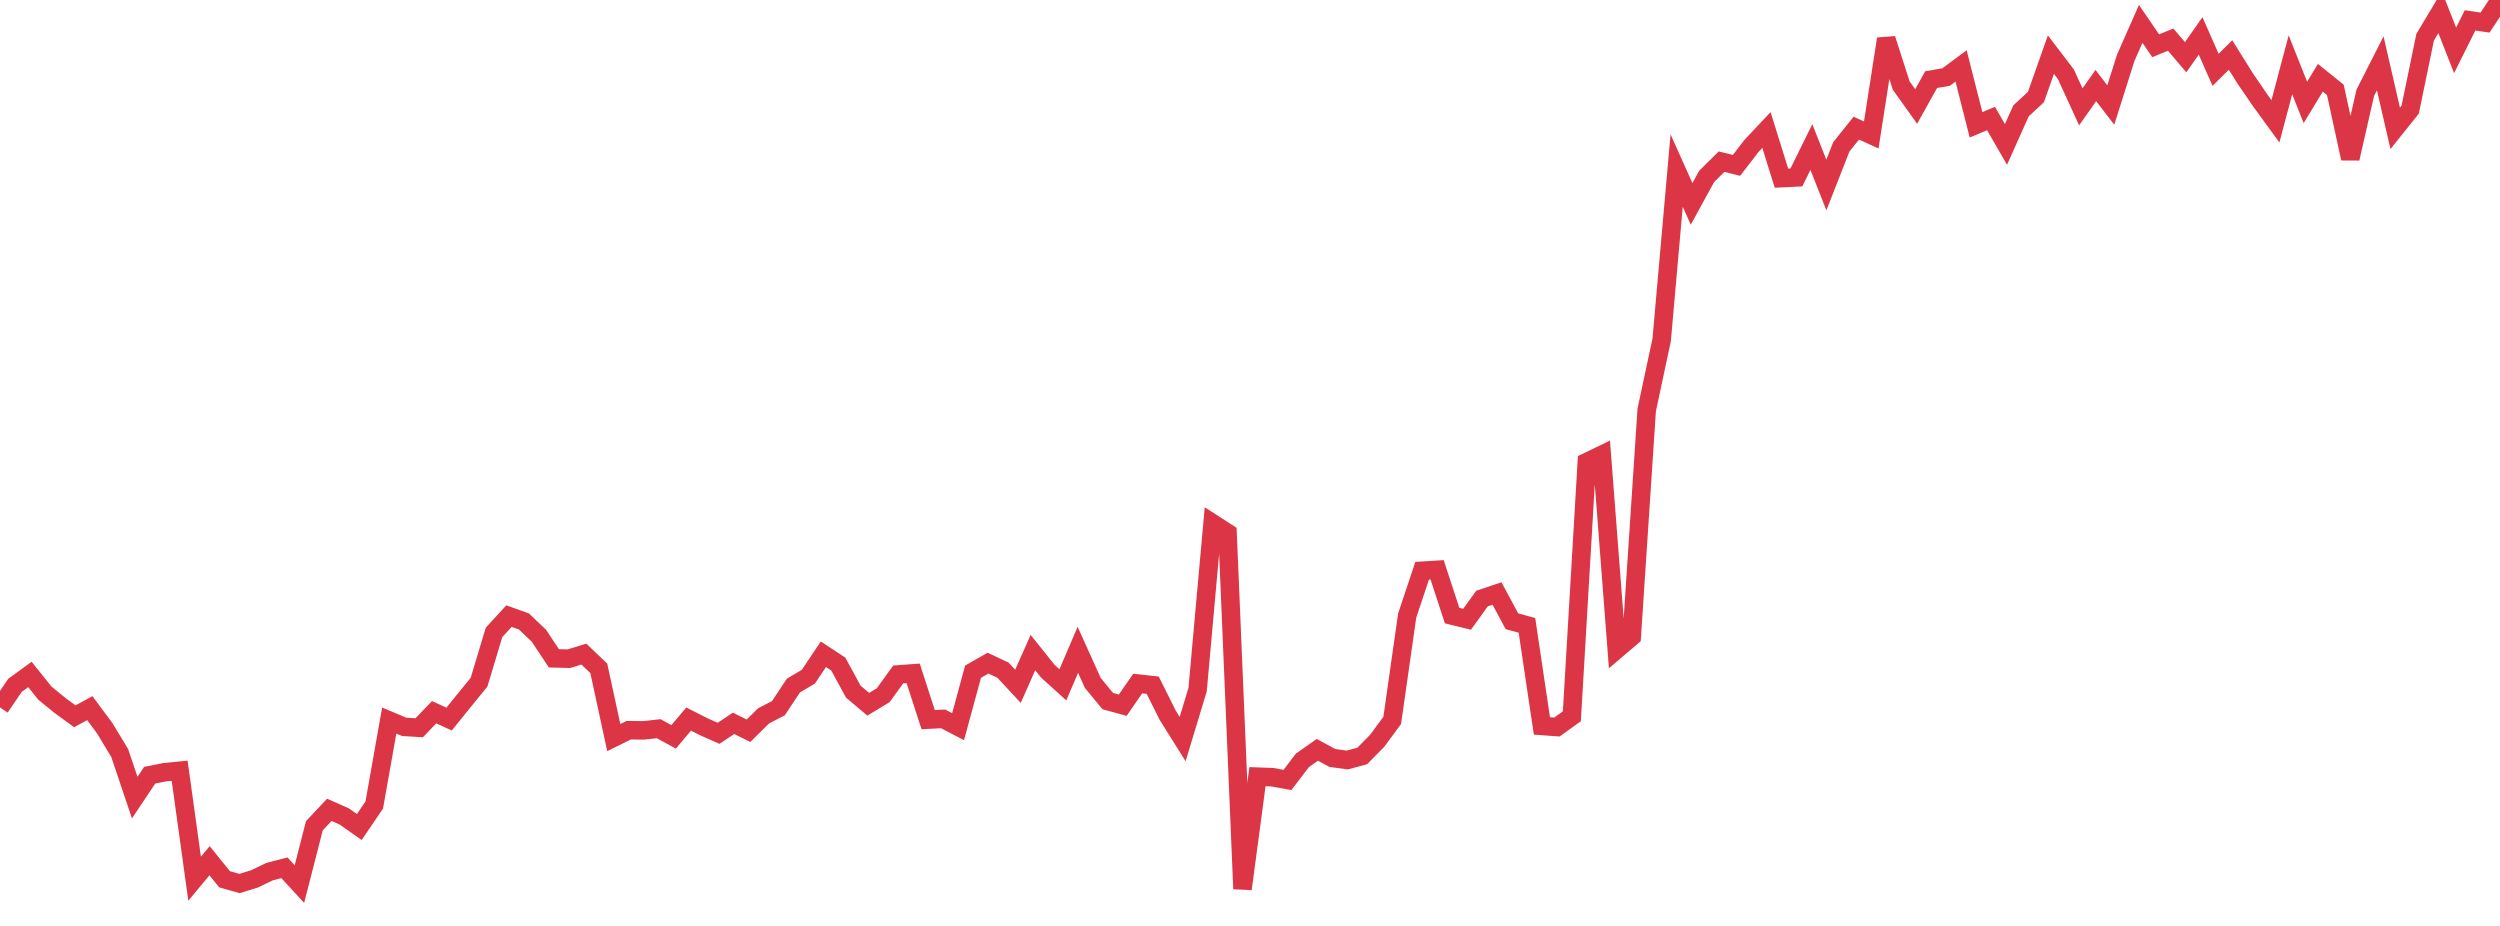 <?xml version="1.0" standalone="no"?>
<!DOCTYPE svg PUBLIC "-//W3C//DTD SVG 1.1//EN" "http://www.w3.org/Graphics/SVG/1.1/DTD/svg11.dtd">
<svg width="135" height="50" viewBox="0 0 135 50" preserveAspectRatio="none" class="sparkline" xmlns="http://www.w3.org/2000/svg"
xmlns:xlink="http://www.w3.org/1999/xlink"><path  class="sparkline--line" d="M 0 38.2 L 0 38.2 L 0.808 37.01 L 1.617 36.42 L 2.425 37.43 L 3.234 38.09 L 4.042 38.68 L 4.85 38.24 L 5.659 39.33 L 6.467 40.67 L 7.275 43.07 L 8.084 41.86 L 8.892 41.7 L 9.701 41.62 L 10.509 47.45 L 11.317 46.48 L 12.126 47.48 L 12.934 47.71 L 13.743 47.46 L 14.551 47.07 L 15.359 46.86 L 16.168 47.74 L 16.976 44.59 L 17.784 43.73 L 18.593 44.09 L 19.401 44.66 L 20.21 43.47 L 21.018 38.91 L 21.826 39.25 L 22.635 39.3 L 23.443 38.46 L 24.251 38.83 L 25.06 37.83 L 25.868 36.84 L 26.677 34.15 L 27.485 33.27 L 28.293 33.56 L 29.102 34.33 L 29.91 35.55 L 30.719 35.57 L 31.527 35.32 L 32.335 36.09 L 33.144 39.83 L 33.952 39.43 L 34.76 39.44 L 35.569 39.35 L 36.377 39.79 L 37.186 38.83 L 37.994 39.24 L 38.802 39.6 L 39.611 39.06 L 40.419 39.46 L 41.228 38.66 L 42.036 38.24 L 42.844 37.02 L 43.653 36.54 L 44.461 35.33 L 45.269 35.86 L 46.078 37.35 L 46.886 38.03 L 47.695 37.54 L 48.503 36.42 L 49.311 36.36 L 50.12 38.86 L 50.928 38.82 L 51.737 39.24 L 52.545 36.27 L 53.353 35.81 L 54.162 36.19 L 54.97 37.06 L 55.778 35.24 L 56.587 36.25 L 57.395 36.98 L 58.204 35.09 L 59.012 36.88 L 59.82 37.86 L 60.629 38.08 L 61.437 36.91 L 62.246 37 L 63.054 38.62 L 63.862 39.91 L 64.671 37.24 L 65.479 28.26 L 66.287 28.78 L 67.096 48 L 67.904 41.94 L 68.713 41.97 L 69.521 42.12 L 70.329 41.06 L 71.138 40.49 L 71.946 40.93 L 72.754 41.04 L 73.563 40.82 L 74.371 40 L 75.18 38.9 L 75.988 33.24 L 76.796 30.82 L 77.605 30.77 L 78.413 33.24 L 79.222 33.44 L 80.03 32.32 L 80.838 32.05 L 81.647 33.55 L 82.455 33.77 L 83.263 39.2 L 84.072 39.26 L 84.88 38.68 L 85.689 24.95 L 86.497 24.56 L 87.305 35.07 L 88.114 34.38 L 88.922 22.14 L 89.731 18.35 L 90.539 9.21 L 91.347 11.01 L 92.156 9.53 L 92.964 8.73 L 93.772 8.93 L 94.581 7.88 L 95.389 7.02 L 96.198 9.62 L 97.006 9.58 L 97.814 7.94 L 98.623 9.99 L 99.431 7.93 L 100.24 6.92 L 101.048 7.29 L 101.856 2.1 L 102.665 4.62 L 103.473 5.75 L 104.281 4.3 L 105.09 4.16 L 105.898 3.56 L 106.707 6.74 L 107.515 6.4 L 108.323 7.8 L 109.132 5.99 L 109.94 5.24 L 110.749 2.95 L 111.557 4.01 L 112.365 5.77 L 113.174 4.62 L 113.982 5.67 L 114.79 3.12 L 115.599 1.29 L 116.407 2.47 L 117.216 2.14 L 118.024 3.09 L 118.832 1.94 L 119.641 3.77 L 120.449 2.97 L 121.257 4.26 L 122.066 5.44 L 122.874 6.55 L 123.683 3.5 L 124.491 5.53 L 125.299 4.2 L 126.108 4.85 L 126.916 8.56 L 127.725 5.01 L 128.533 3.42 L 129.341 6.93 L 130.15 5.92 L 130.958 2.01 L 131.766 0.66 L 132.575 2.72 L 133.383 1.1 L 134.192 1.22 L 135 0" fill="none" stroke-width="1" stroke="#dc3545"></path></svg>